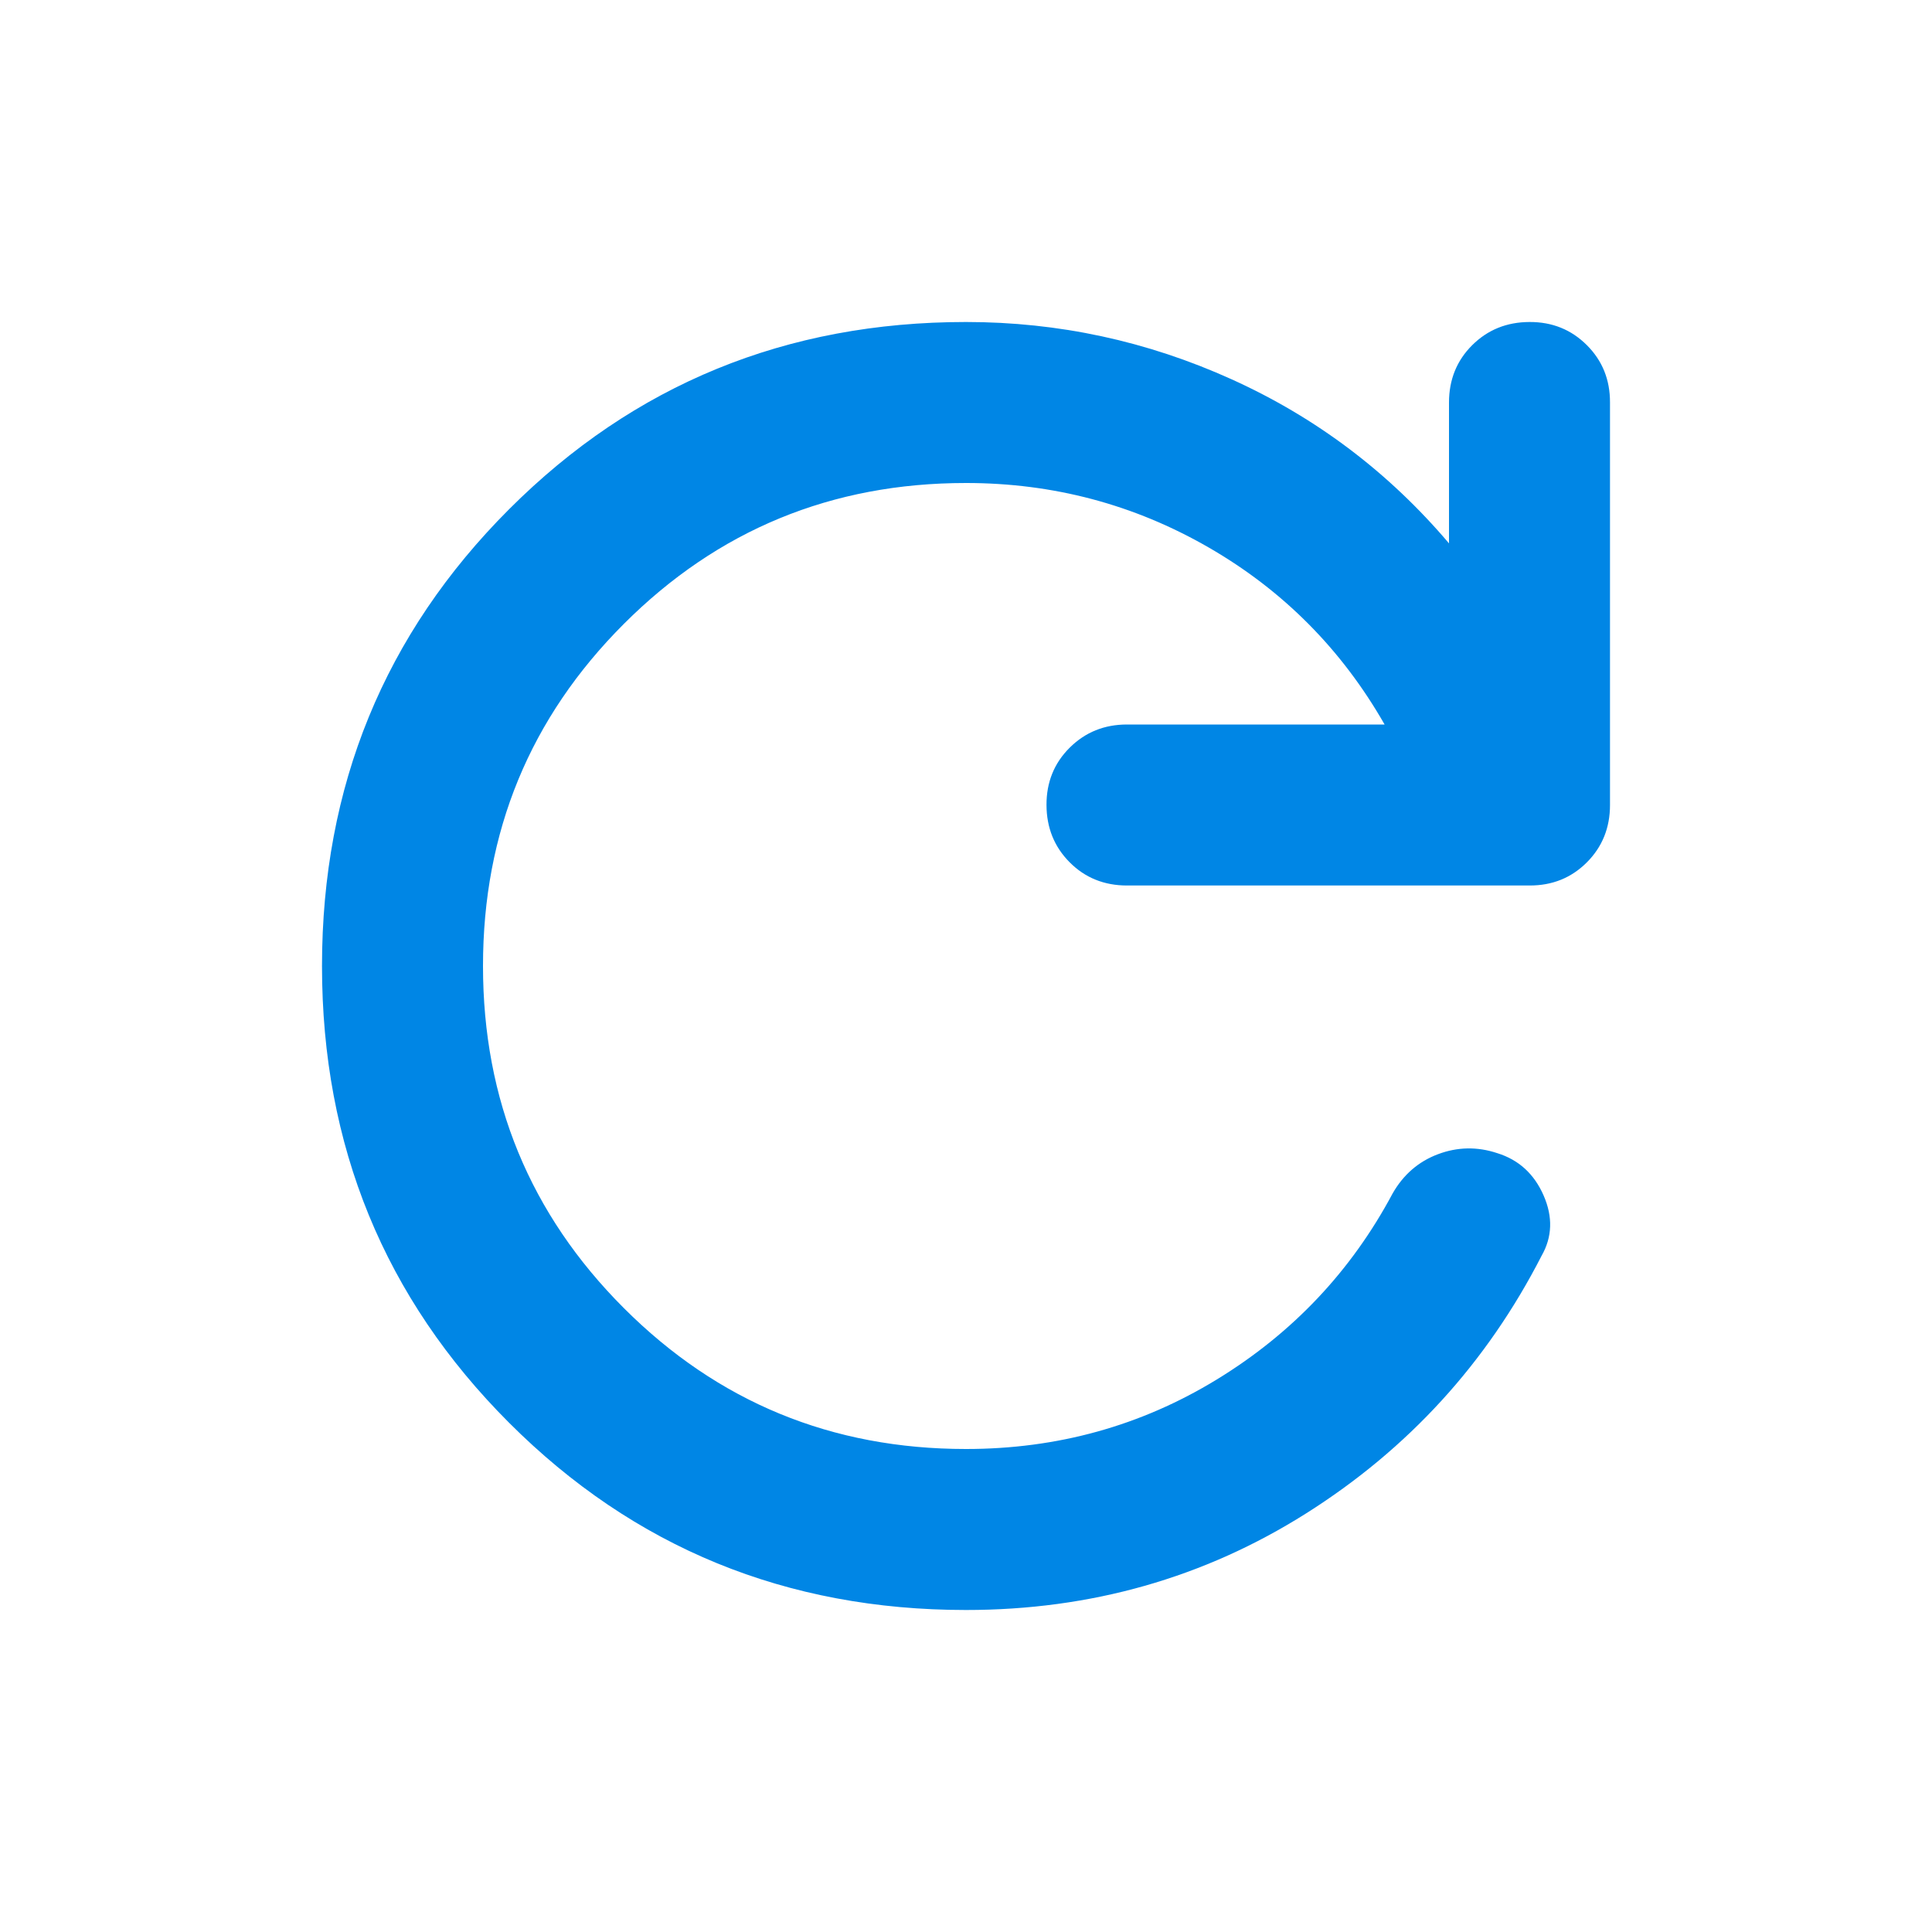 <?xml version="1.0" encoding="utf-8"?>
<svg xmlns="http://www.w3.org/2000/svg" fill="none" height="100%" overflow="visible" preserveAspectRatio="none" style="display: block;" viewBox="0 0 24 24" width="100%">
<g id="material-symbols:refresh-rounded">
<path d="M12 20C9.767 20 7.875 19.225 6.325 17.675C4.775 16.125 4 14.233 4 12C4 9.767 4.775 7.875 6.325 6.325C7.875 4.775 9.767 4 12 4C13.15 4 14.25 4.237 15.3 4.712C16.35 5.187 17.25 5.866 18 6.75V5C18 4.717 18.096 4.479 18.288 4.288C18.48 4.097 18.717 4.001 19 4C19.283 3.999 19.52 4.095 19.713 4.288C19.906 4.481 20.001 4.718 20 5V10C20 10.283 19.904 10.521 19.712 10.713C19.52 10.905 19.283 11.001 19 11H14C13.717 11 13.479 10.904 13.288 10.712C13.097 10.52 13.001 10.283 13 10C12.999 9.717 13.095 9.48 13.288 9.288C13.481 9.096 13.718 9 14 9H17.2C16.667 8.067 15.938 7.333 15.013 6.8C14.088 6.267 13.084 6 12 6C10.333 6 8.917 6.583 7.75 7.75C6.583 8.917 6 10.333 6 12C6 13.667 6.583 15.083 7.75 16.25C8.917 17.417 10.333 18 12 18C13.133 18 14.171 17.713 15.113 17.138C16.055 16.563 16.784 15.792 17.3 14.825C17.433 14.592 17.621 14.429 17.863 14.338C18.105 14.247 18.351 14.242 18.6 14.325C18.867 14.408 19.058 14.583 19.175 14.85C19.292 15.117 19.283 15.367 19.15 15.6C18.467 16.933 17.492 18 16.225 18.8C14.958 19.6 13.55 20 12 20Z" fill="#0086E5" id="Vector"/>
</g>
</svg>